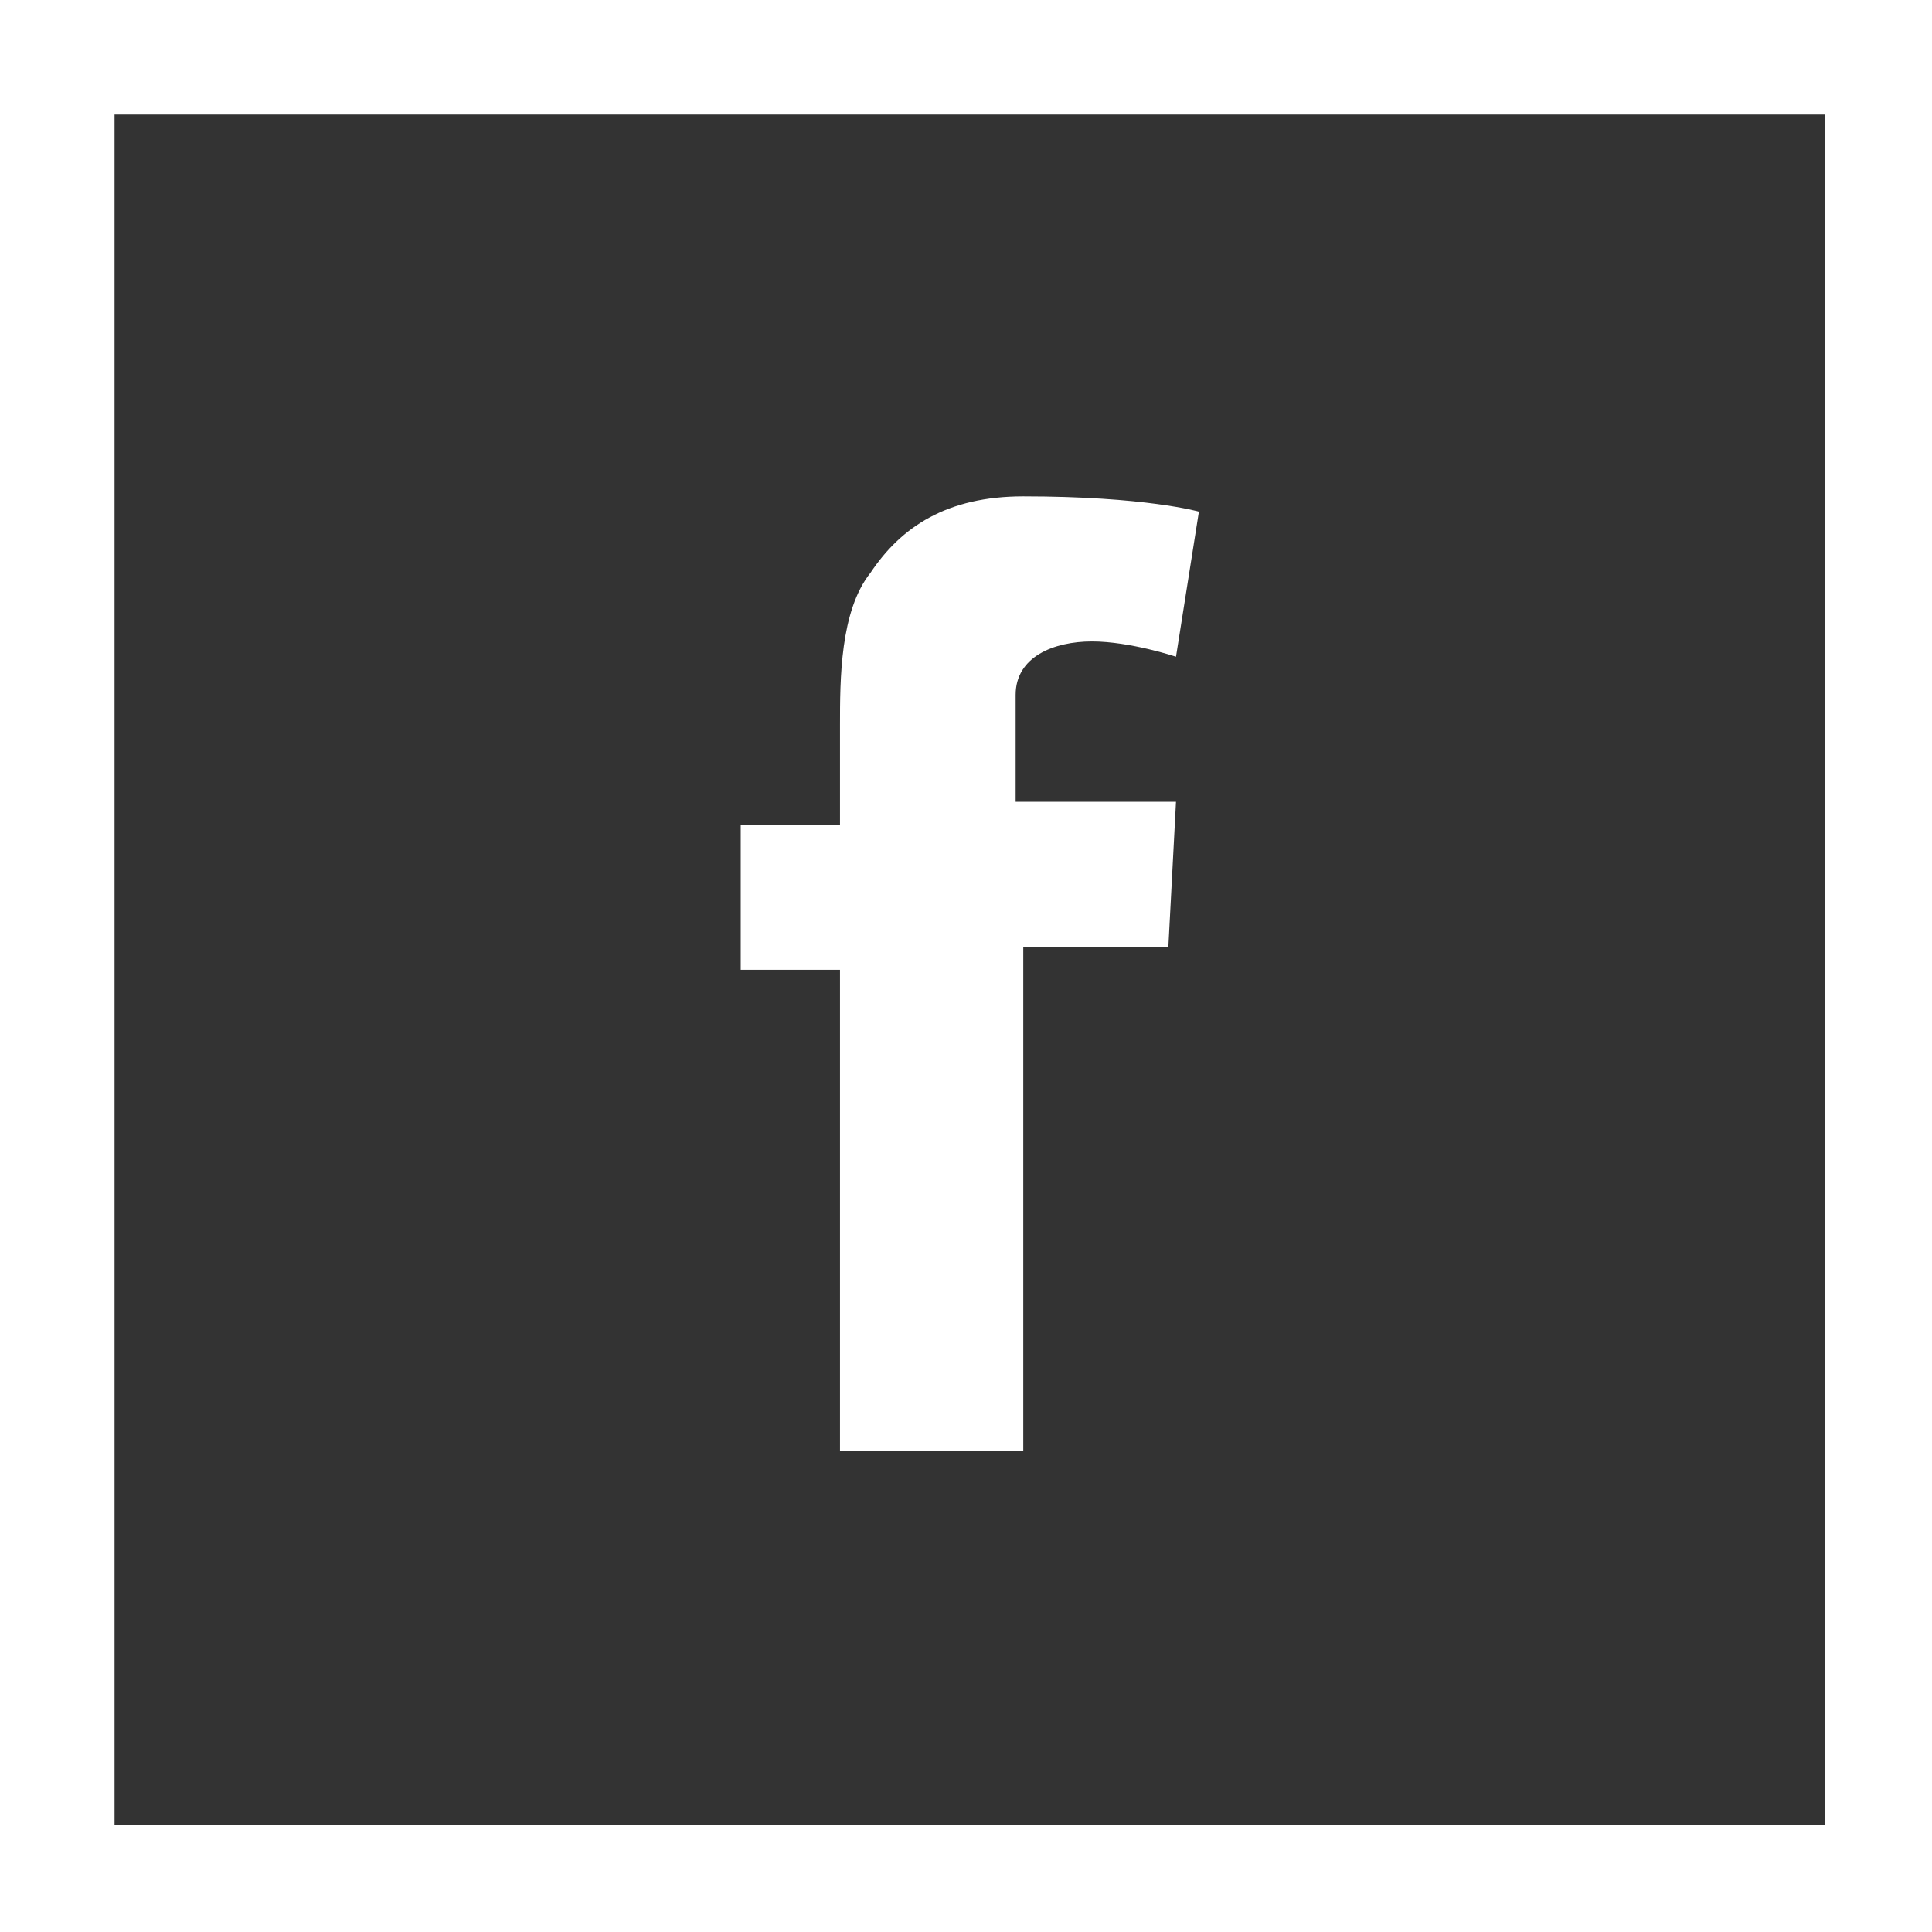 <?xml version="1.0" encoding="UTF-8"?>
<svg xmlns="http://www.w3.org/2000/svg" viewBox="0 0 25.3 25.3">
  <rect x="0" y="0" width="25.3" height="25.3" fill="#333333" stroke="none"/>
  <defs>
    <style>
      .cls-1 {
        fill: #fff;
      }
    </style>
  </defs>
  <path class="cls-1" d="m0,0v25.3h25.3V0H0Zm23.8,23.9H1.5V1.5h22.4v22.4h-.1Z"/>
  <path class="cls-1" d="m10.9,19h2.5v-6.6h1.9l.1-1.9h-2.1v-1.4c0-.5.5-.7,1-.7s1.1.2,1.1.2l.3-1.9s-.7-.2-2.3-.2c-1,0-1.6.4-2,1-.4.5-.4,1.4-.4,2v1.3h-1.3v1.9h1.3v6.3h-.1Z"/>
</svg>